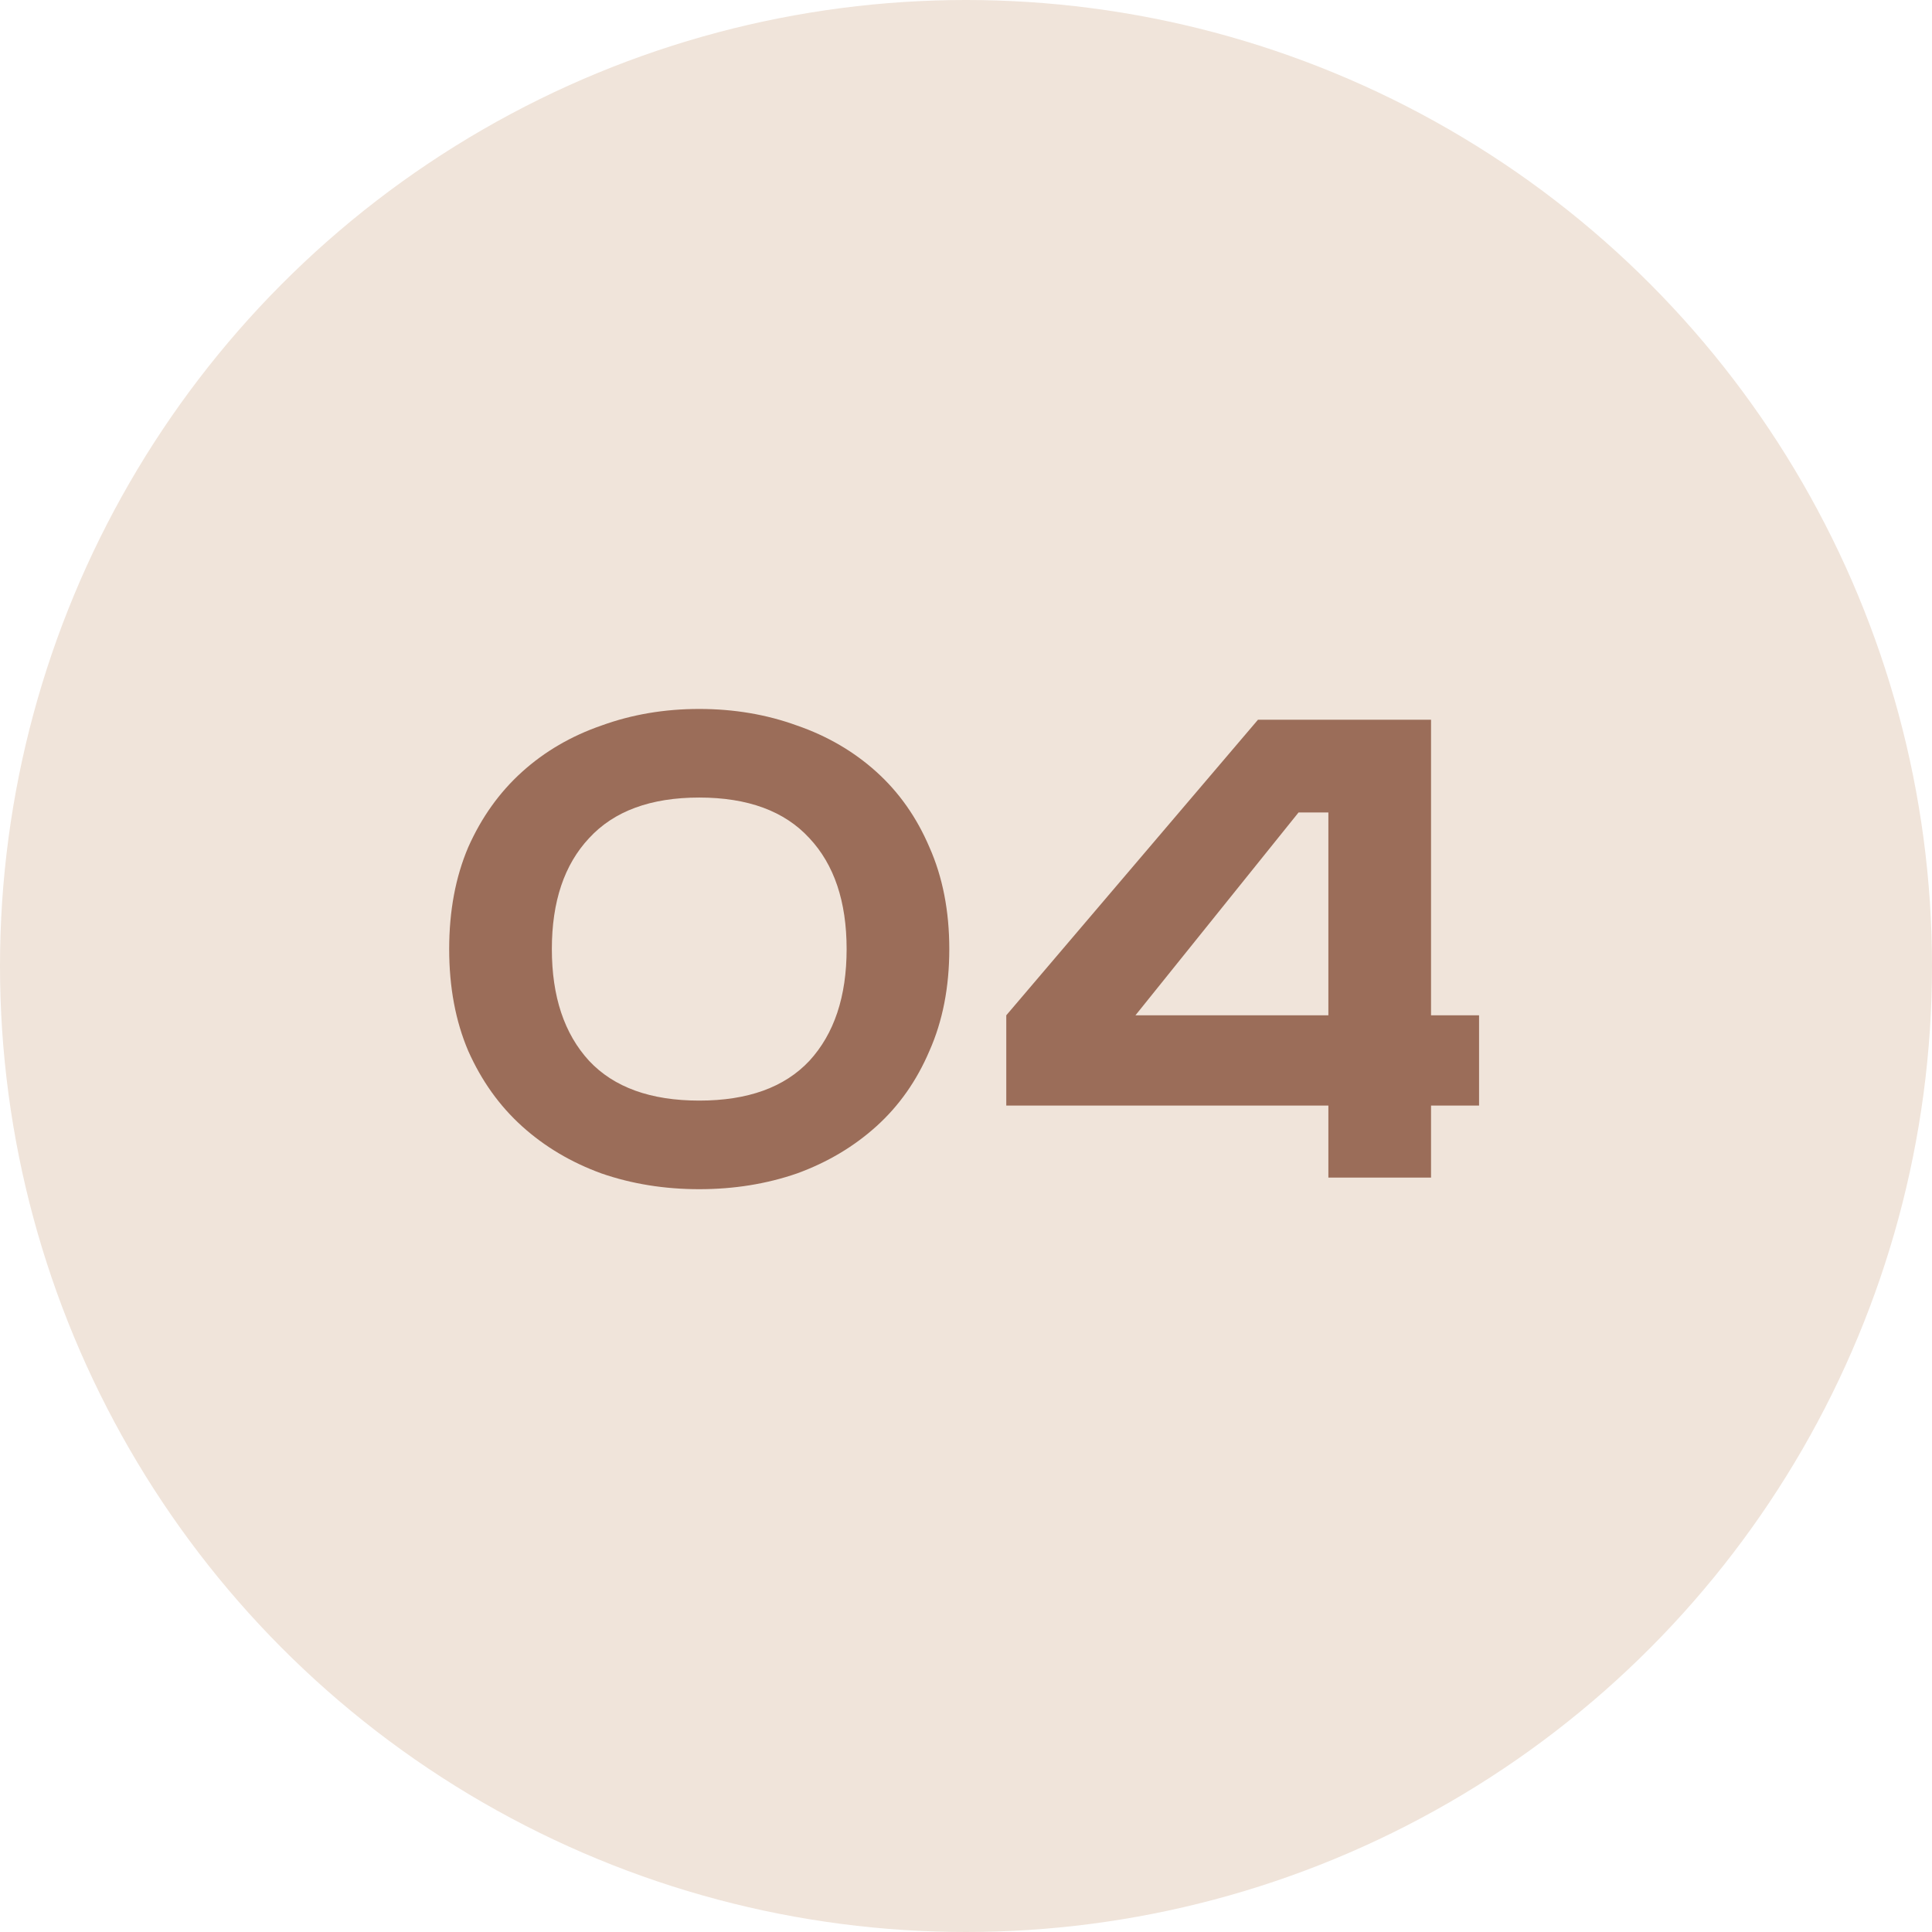 <?xml version="1.0" encoding="UTF-8"?> <svg xmlns="http://www.w3.org/2000/svg" width="105" height="105" viewBox="0 0 105 105" fill="none"> <circle cx="52.5" cy="52.5" r="52.5" fill="#F0E4DA"></circle> <path d="M29.992 51.58C29.992 54.16 30.667 56.185 32.017 57.655C33.367 59.095 35.362 59.815 38.002 59.815C40.642 59.815 42.637 59.095 43.987 57.655C45.337 56.185 46.012 54.16 46.012 51.58C46.012 49 45.337 46.99 43.987 45.55C42.637 44.08 40.642 43.345 38.002 43.345C35.362 43.345 33.367 44.08 32.017 45.55C30.667 46.99 29.992 49 29.992 51.58ZM51.592 51.58C51.592 53.65 51.232 55.495 50.512 57.115C49.822 58.735 48.862 60.1 47.632 61.21C46.402 62.32 44.962 63.175 43.312 63.775C41.662 64.345 39.892 64.63 38.002 64.63C36.112 64.63 34.342 64.345 32.692 63.775C31.042 63.175 29.602 62.32 28.372 61.21C27.142 60.1 26.167 58.735 25.447 57.115C24.757 55.495 24.412 53.65 24.412 51.58C24.412 49.51 24.757 47.665 25.447 46.045C26.167 44.425 27.142 43.06 28.372 41.95C29.602 40.84 31.042 40 32.692 39.43C34.342 38.83 36.112 38.53 38.002 38.53C39.892 38.53 41.662 38.83 43.312 39.43C44.962 40 46.402 40.84 47.632 41.95C48.862 43.06 49.822 44.425 50.512 46.045C51.232 47.665 51.592 49.51 51.592 51.58ZM77.774 39.115V55.18H80.384V60.085H77.774V64H72.194V60.085H54.689V55.18L68.369 39.115H77.774ZM61.709 55.18H72.194V44.155H70.574L61.709 55.18Z" fill="#9B6D59"></path> </svg> 